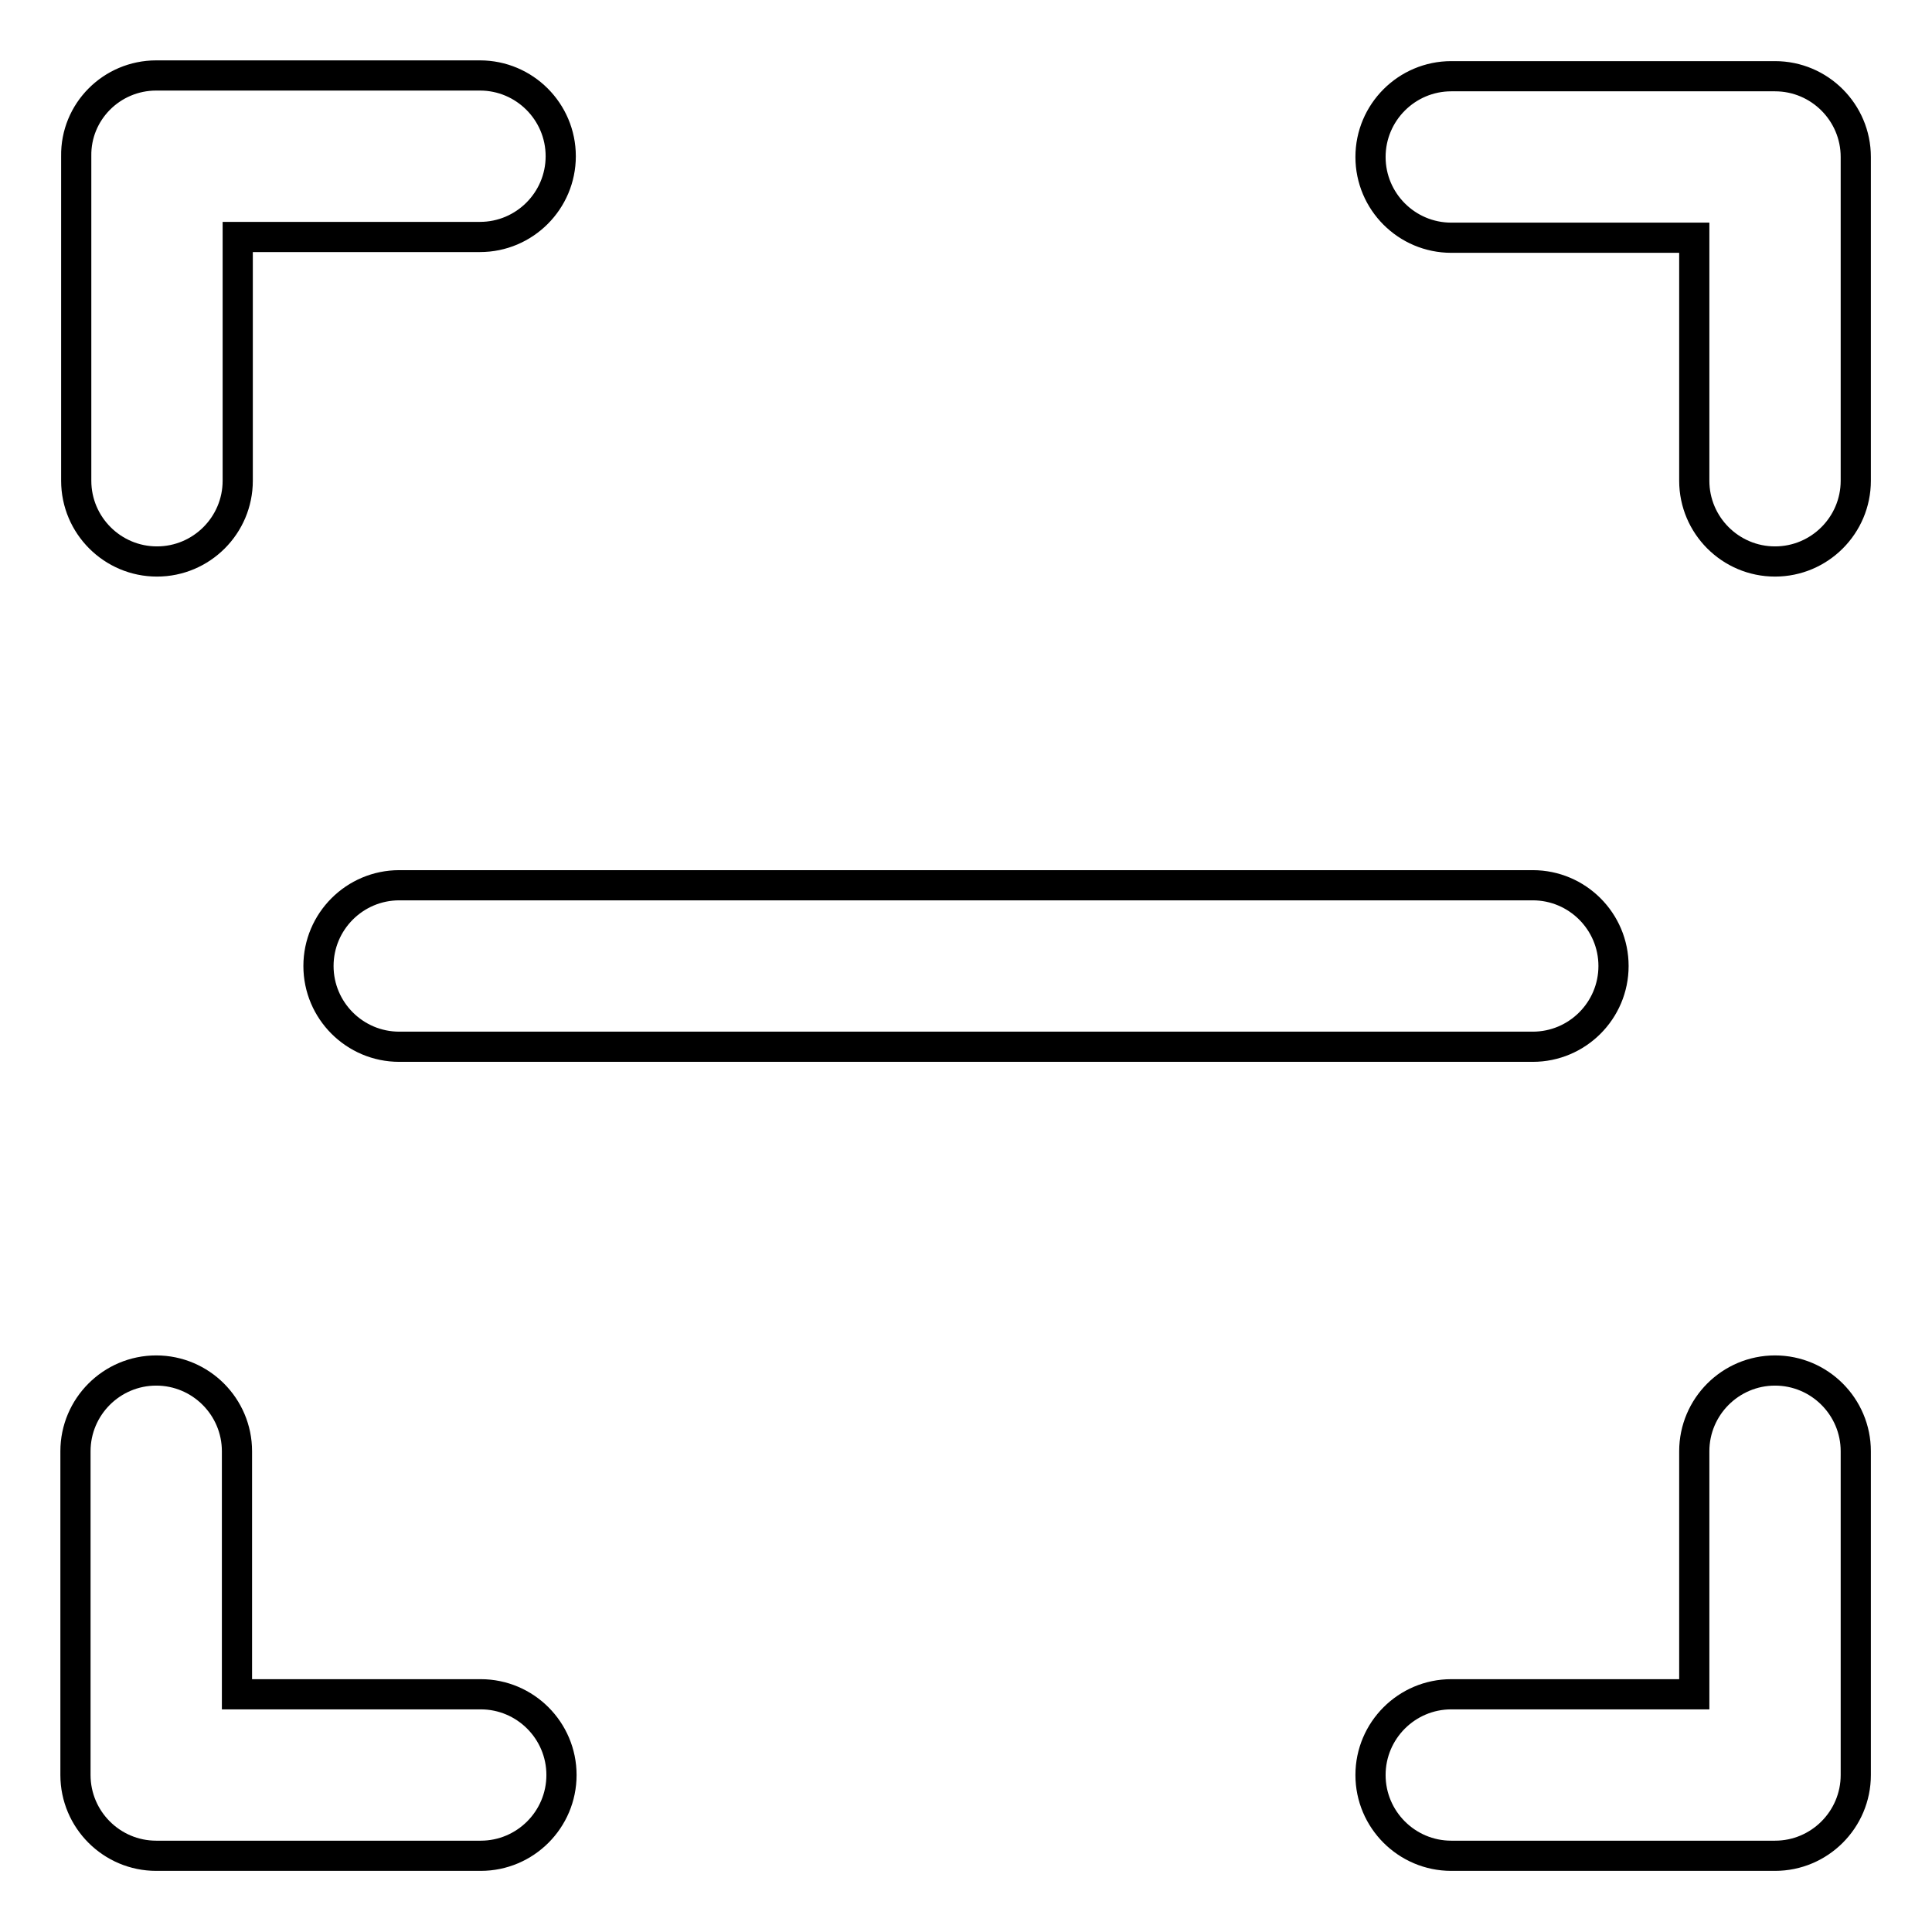 <?xml version="1.0" encoding="utf-8"?>
<!-- Svg Vector Icons : http://www.onlinewebfonts.com/icon -->
<!DOCTYPE svg PUBLIC "-//W3C//DTD SVG 1.1//EN" "http://www.w3.org/Graphics/SVG/1.1/DTD/svg11.dtd">
<svg version="1.1" xmlns="http://www.w3.org/2000/svg" xmlns:xlink="http://www.w3.org/1999/xlink" x="0px" y="0px" viewBox="0 0 256 256" enable-background="new 0 0 256 256" xml:space="preserve">
<g> <path stroke-width="4" fill-opacity="0" stroke="#000000"  d="M31.5,31.5v32.2c0,5.9-4.8,10.7-10.7,10.7c-5.9,0-10.7-4.8-10.7-10.7V20.7C10,14.8,14.8,10,20.7,10h42.9 c5.9,0,10.7,4.8,10.7,10.7c0,5.9-4.8,10.7-10.7,10.7H31.5z M224.5,31.5h-32.2c-5.9,0-10.7-4.8-10.7-10.7c0-5.9,4.8-10.7,10.7-10.7 h42.9c5.9,0,10.7,4.8,10.7,10.7v42.9c0,5.9-4.8,10.7-10.7,10.7c-5.9,0-10.7-4.8-10.7-10.7V31.5z M31.5,224.5h32.2 c5.9,0,10.7,4.8,10.7,10.7c0,5.9-4.8,10.7-10.7,10.7H20.7c-5.9,0-10.7-4.8-10.7-10.7v-42.9c0-5.9,4.8-10.7,10.7-10.7 c5.9,0,10.7,4.8,10.7,10.7V224.5z M224.5,224.5v-32.2c0-5.9,4.8-10.7,10.7-10.7c5.9,0,10.7,4.8,10.7,10.7v42.9 c0,5.9-4.8,10.7-10.7,10.7h-42.9c-5.9,0-10.7-4.8-10.7-10.7c0-5.9,4.8-10.7,10.7-10.7H224.5z M52.9,138.7 c-5.9,0-10.7-4.8-10.7-10.7c0-5.9,4.8-10.7,10.7-10.7h150.2c5.9,0,10.7,4.8,10.7,10.7c0,5.9-4.8,10.7-10.7,10.7H52.9z"/></g>
</svg>